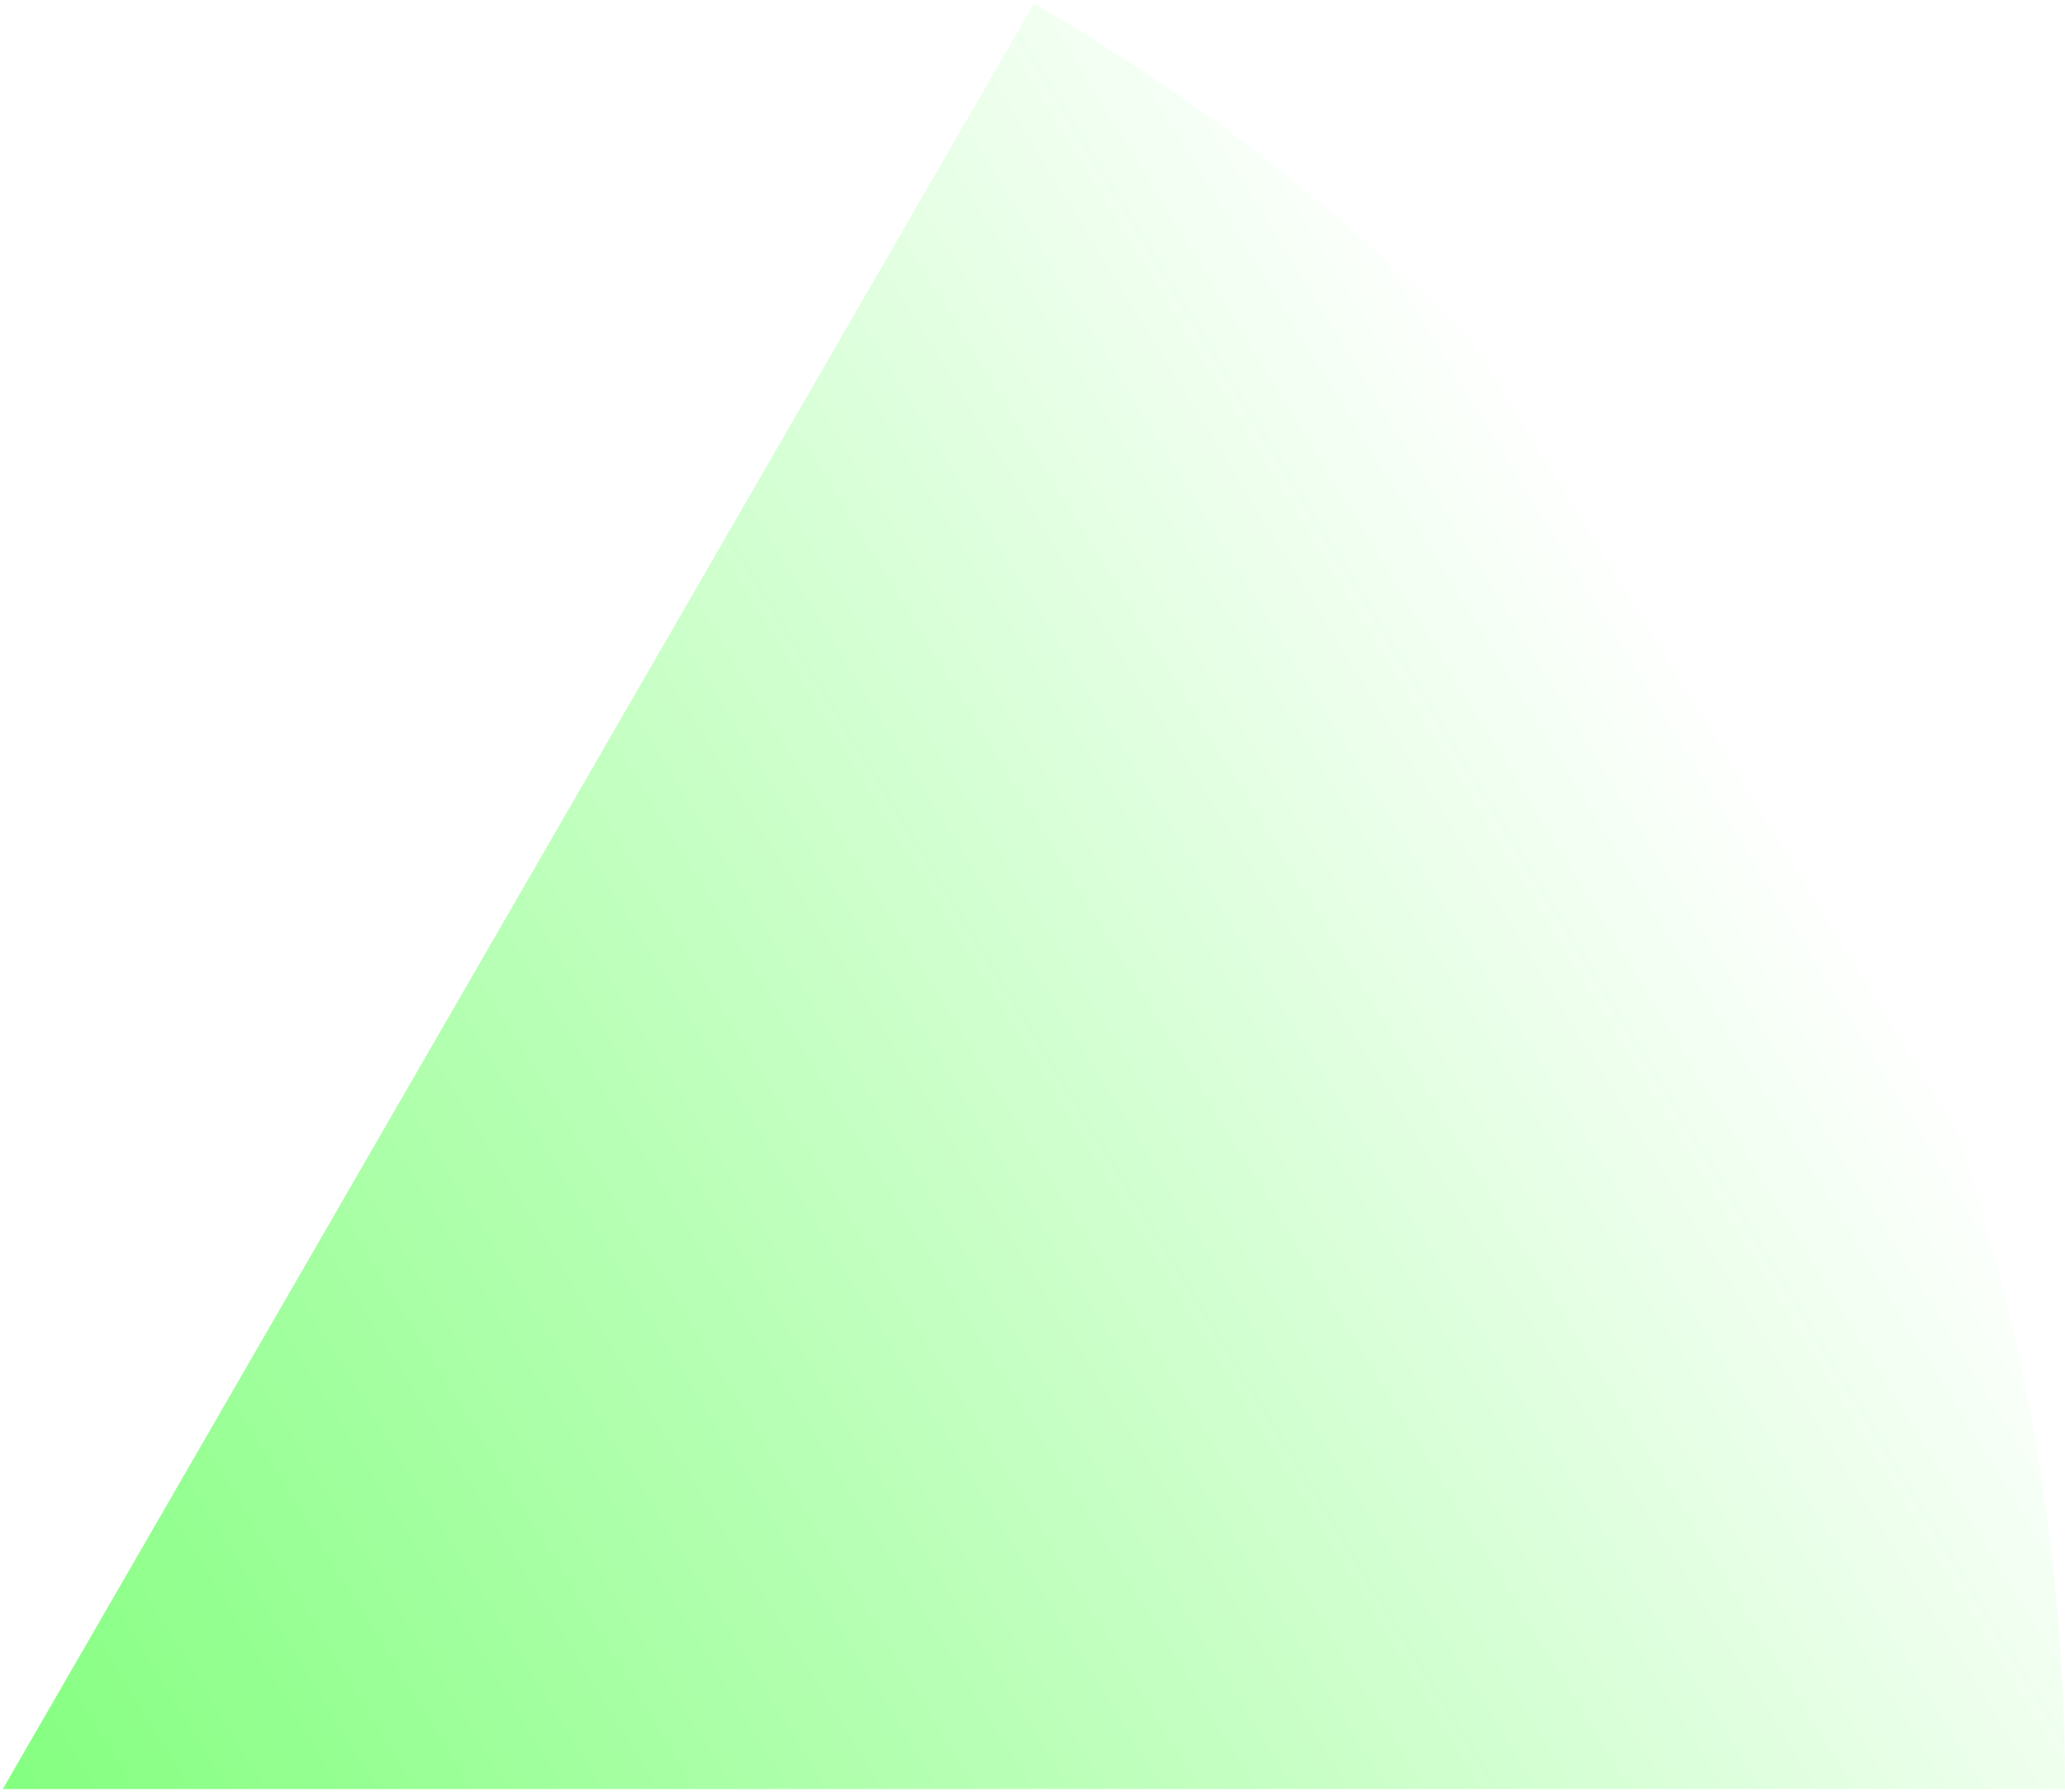 <svg width="371" height="322" viewBox="0 0 371 322" fill="none" xmlns="http://www.w3.org/2000/svg">
<path d="M371 321.5C371 256.464 353.881 192.573 321.362 136.25C288.844 79.927 242.073 33.156 185.75 0.638L0.5 321.5H371Z" fill="url(#paint0_linear_39_26)" fill-opacity="0.5"/>
<defs>
<linearGradient id="paint0_linear_39_26" x1="303" y1="116" x2="-8.293" y2="306.841" gradientUnits="userSpaceOnUse">
<stop stop-color="#08FF00" stop-opacity="0"/>
<stop offset="1" stop-color="#08FF00"/>
</linearGradient>
</defs>
</svg>
